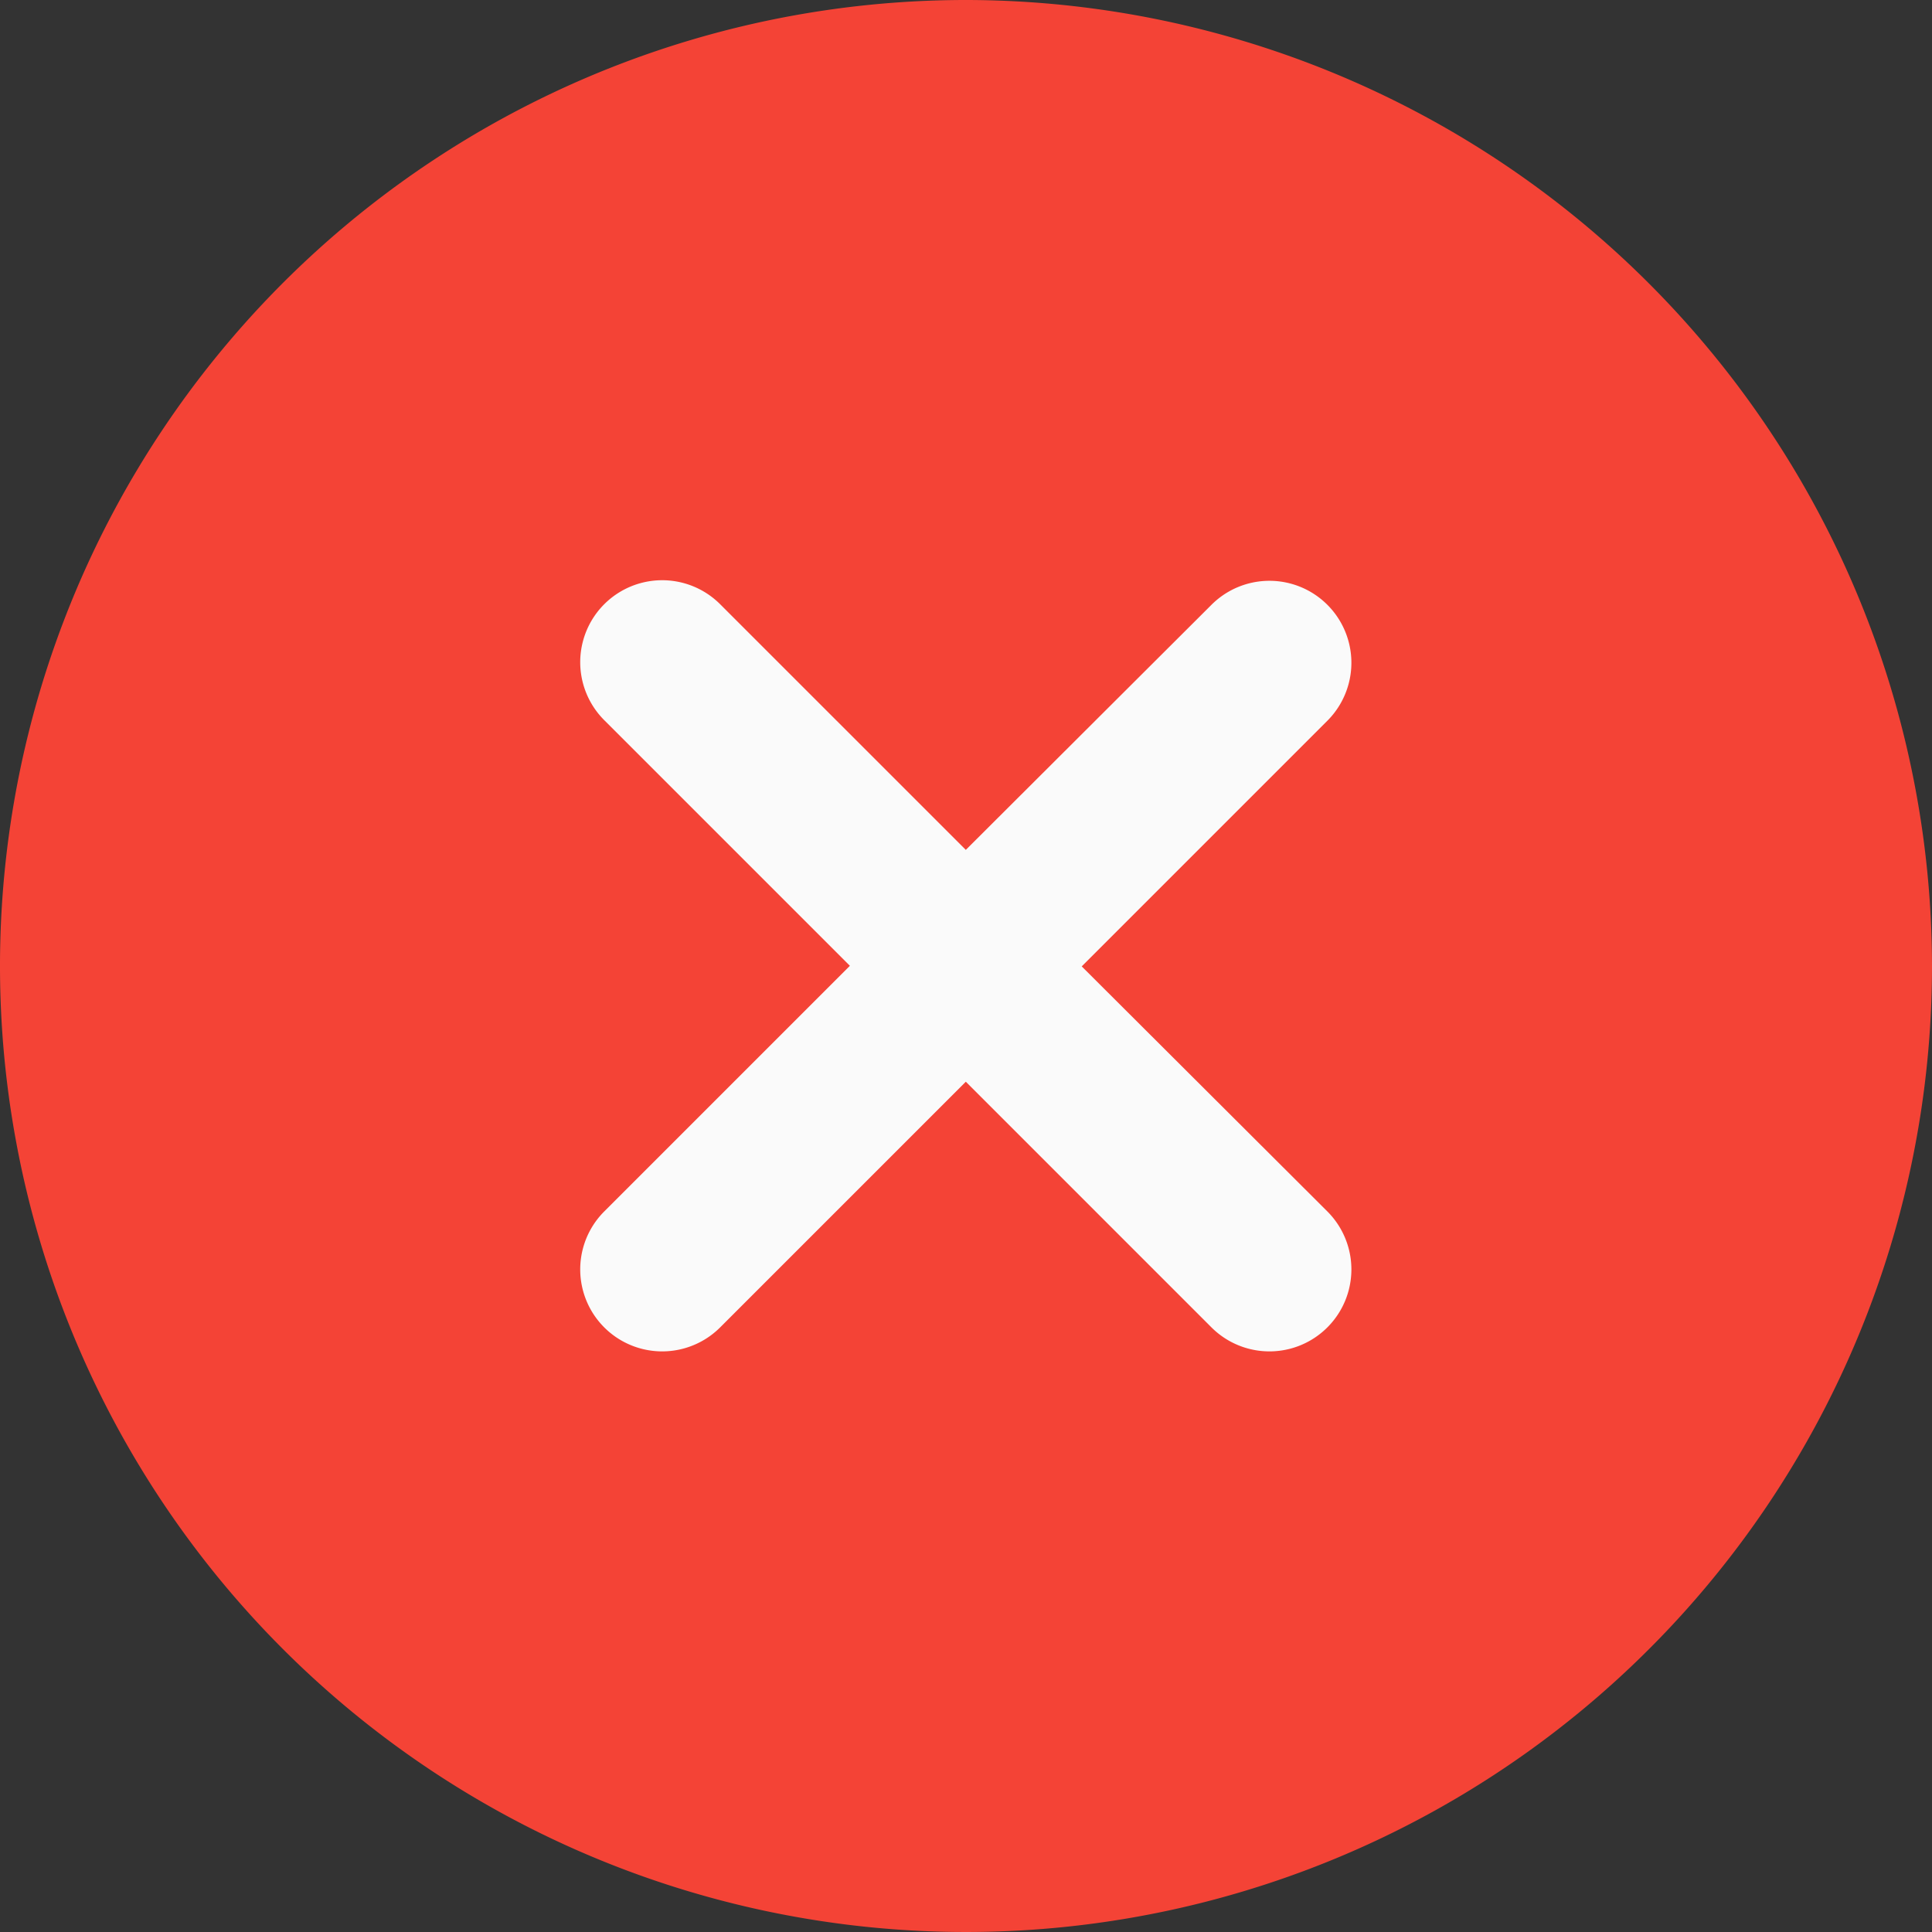 <svg id="no_icon" xmlns="http://www.w3.org/2000/svg" width="21.003" height="21.003" viewBox="0 0 20 20">
  <rect x="0" y="0" width="20" height="20" fill="#333333" stroke="none"/>
  <path id="Path_410" data-name="Path 410" d="M10,0A10,10,0,1,0,20,10,10.011,10.011,0,0,0,10,0Zm0,0" fill="#f44336"/>
  <path id="Path_411" data-name="Path 411" d="M163.2,162a.846.846,0,1,1-1.2,1.2l-2.543-2.543-2.543,2.543a.846.846,0,0,1-1.2-1.2l2.543-2.543-2.543-2.543a.846.846,0,0,1,1.2-1.2l2.543,2.543L162,155.72a.846.846,0,0,1,1.2,1.2l-2.543,2.543Zm0,0" transform="translate(-149.459 -149.459)" fill="#fafafa"/>
</svg>
